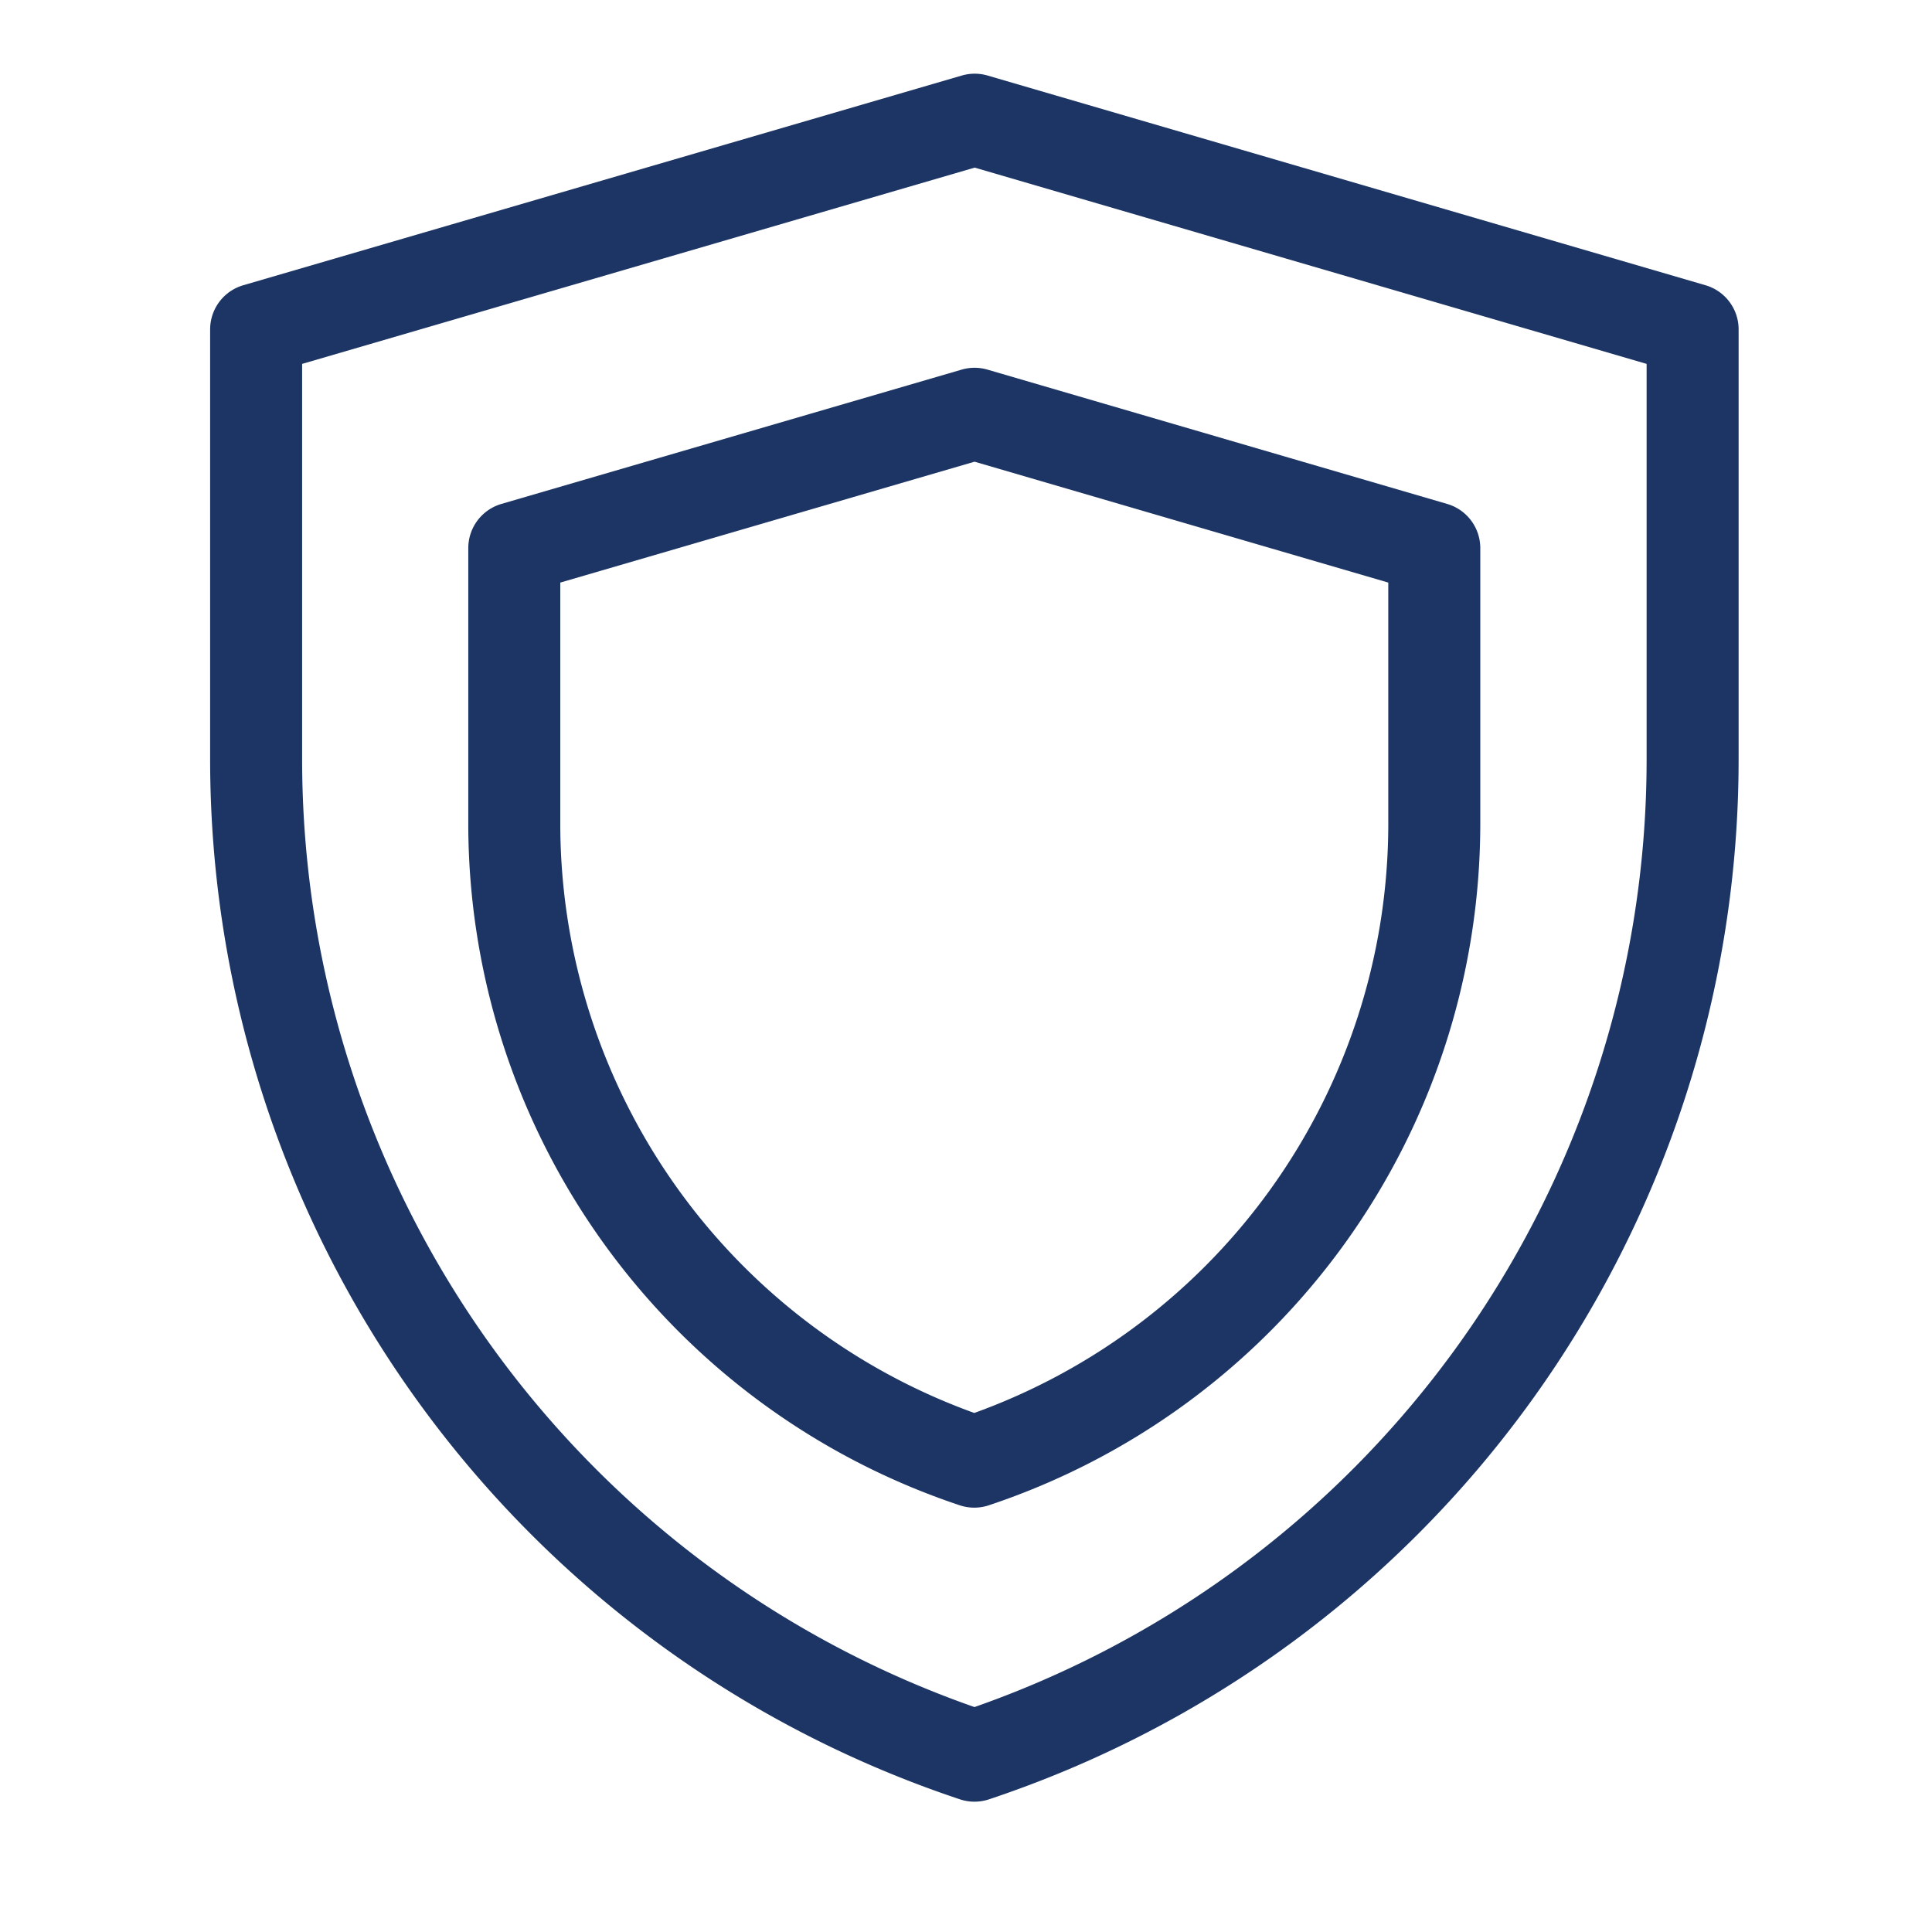 <svg xmlns="http://www.w3.org/2000/svg" width="42" height="42" viewBox="0 0 42 42">
  <g id="Group_21326" data-name="Group 21326" transform="translate(0.363)">
    <g id="Group_14956" data-name="Group 14956">
      <rect id="Rectangle_5253" data-name="Rectangle 5253" width="42" height="42" transform="translate(-0.363)" fill="rgba(255,255,255,0.01)"/>
      <path id="Path_21108" data-name="Path 21108" d="M6,7.559,21.621,3,37.228,7.559v9.349A22.828,22.828,0,0,1,21.616,38.565h0A22.831,22.831,0,0,1,6,16.9Z" transform="translate(-0.795 -0.398)" fill="none" stroke="#1c3564" stroke-linejoin="round" stroke-width="2"/>
      <path id="Path_21109" data-name="Path 21109" d="M6,5.92,16.006,3,26,5.92v5.988A14.621,14.621,0,0,1,16,25.78h0A14.624,14.624,0,0,1,6,11.906Z" transform="translate(4.817 5.995)" fill="none" stroke="#1c3564" stroke-linejoin="round" stroke-width="2"/>
    </g>
  </g>
</svg>
